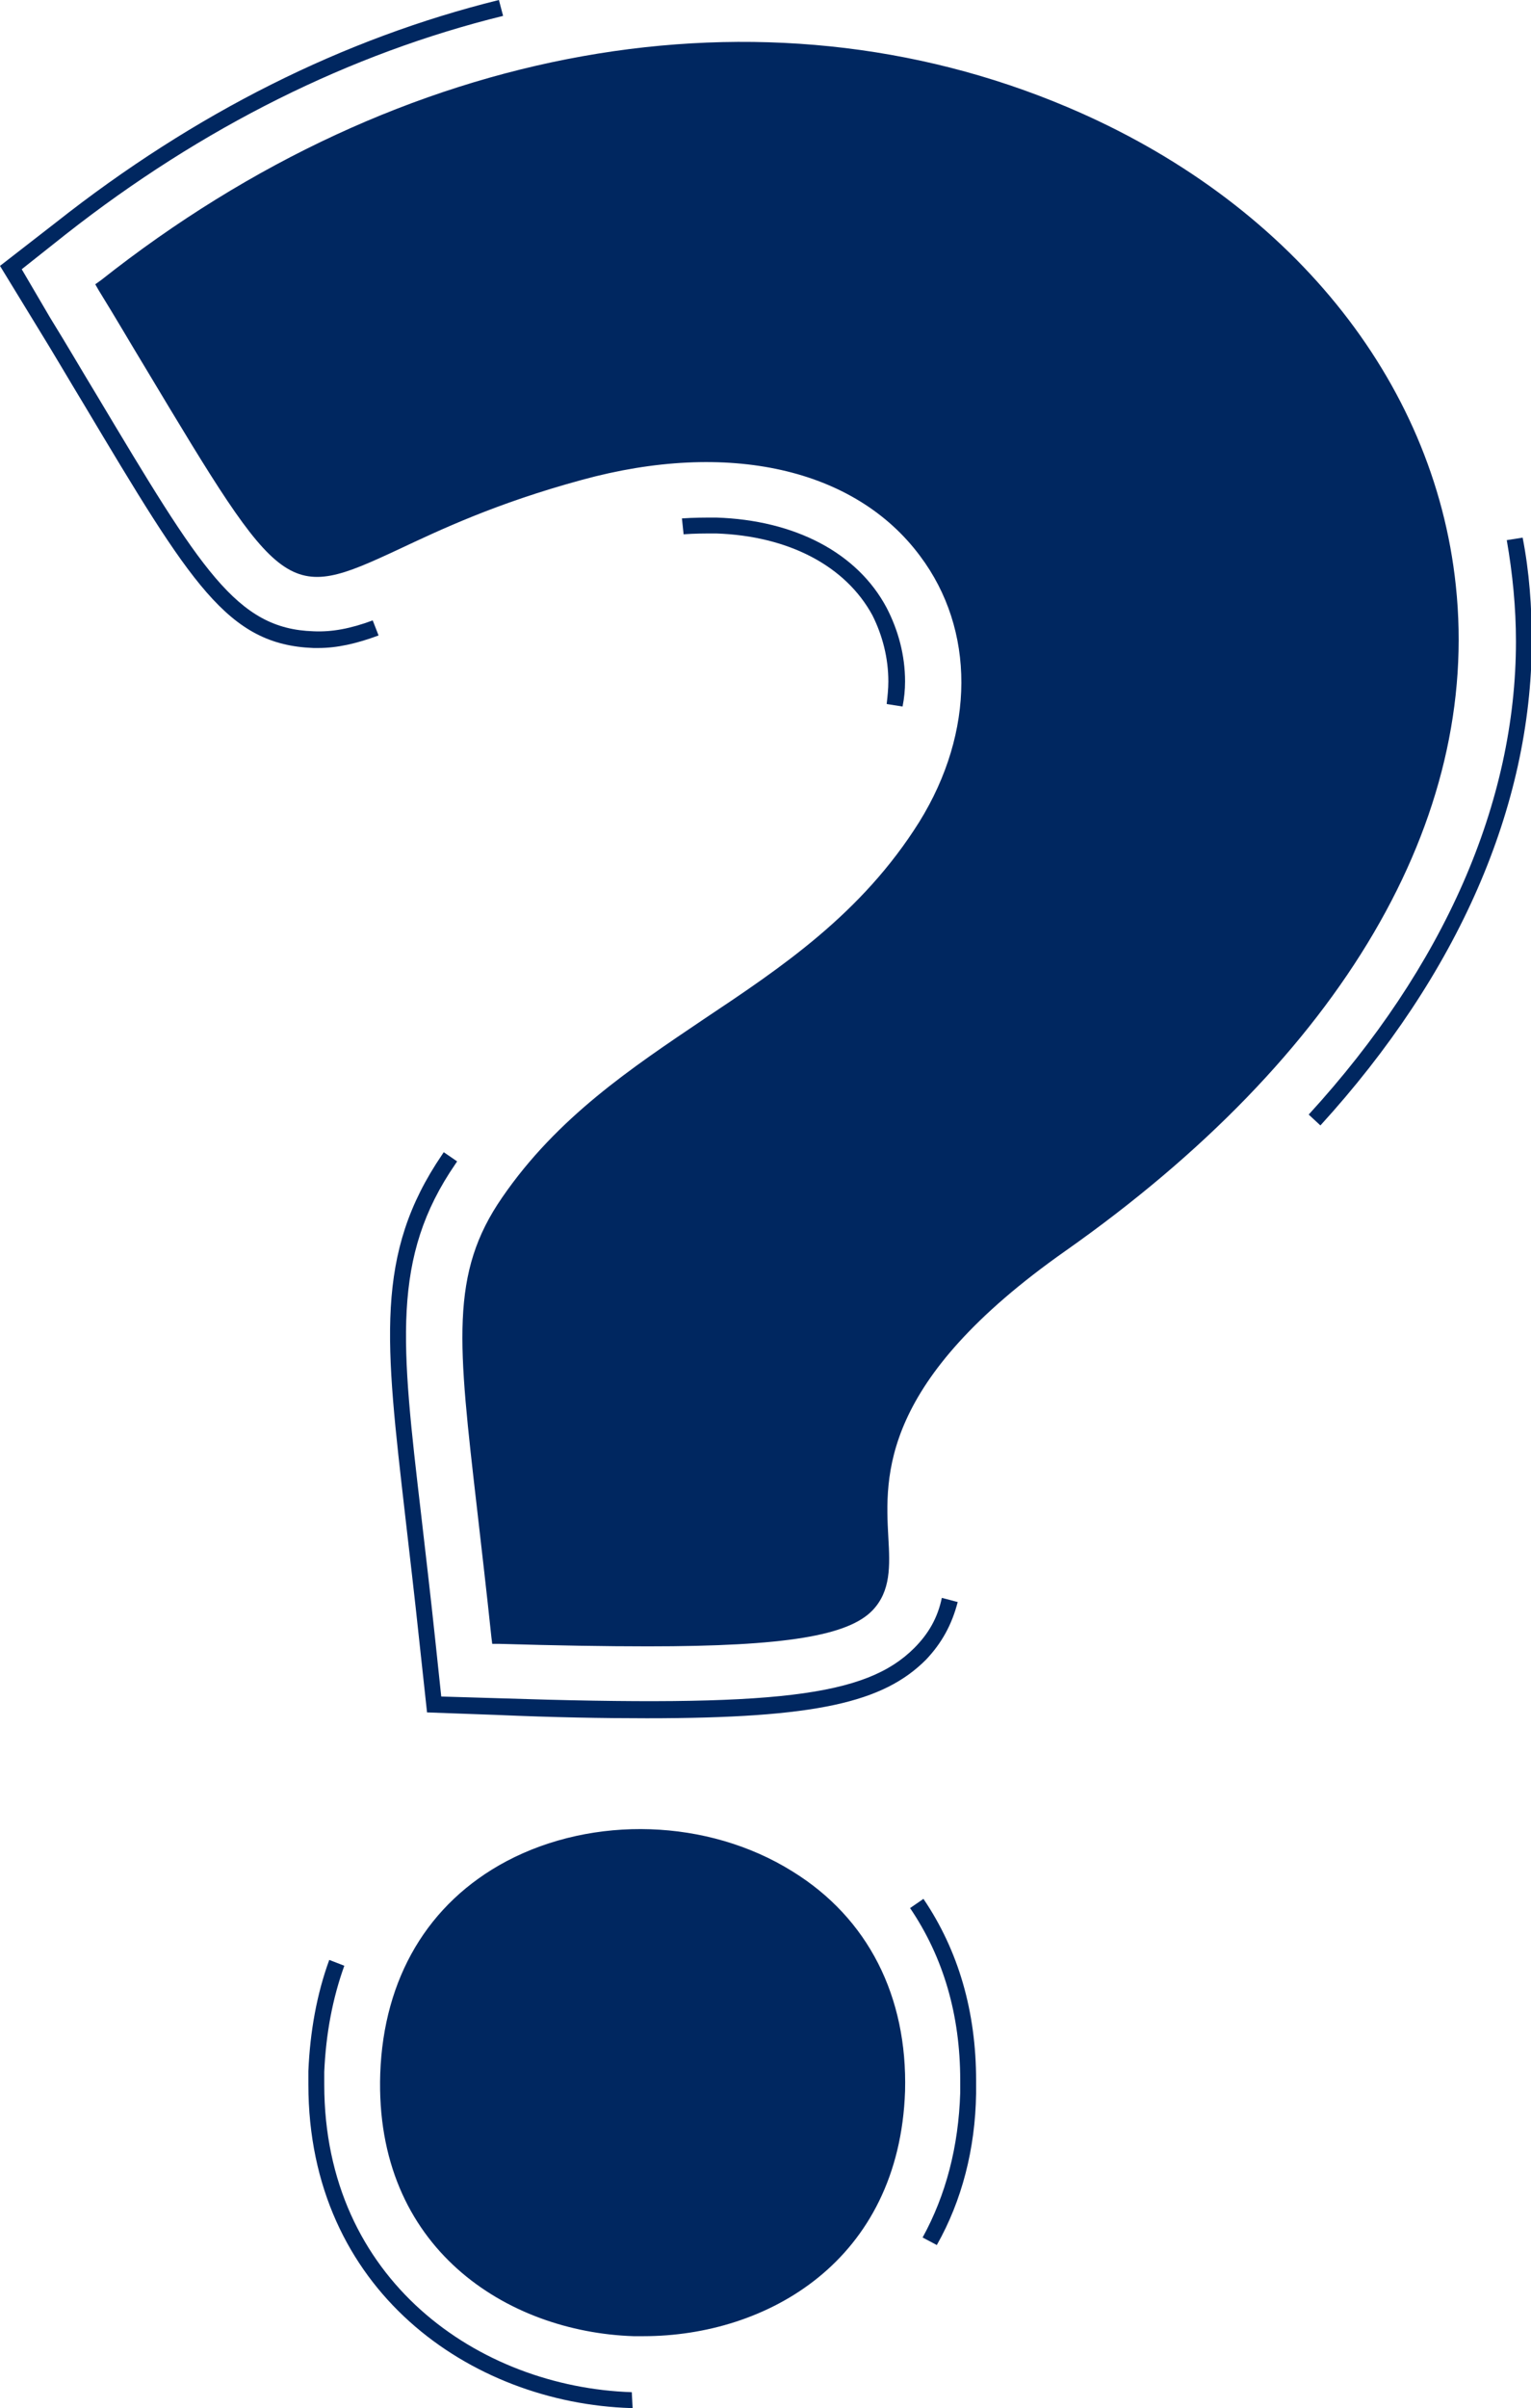 <?xml version="1.0" encoding="utf-8"?>
<!-- Generator: Adobe Illustrator 28.2.0, SVG Export Plug-In . SVG Version: 6.00 Build 0)  -->
<svg version="1.1" id="Layer_1" xmlns="http://www.w3.org/2000/svg" xmlns:xlink="http://www.w3.org/1999/xlink" x="0px" y="0px"
	 viewBox="0 0 183.2 288" style="enable-background:new 0 0 183.2 288;" xml:space="preserve">
<style type="text/css">
	.st0{fill:#002760;}
	.st1{display:none;}
	.st2{display:inline;}
	.st3{fill:#FFFFFF;}
</style>
<g>
	<g>
		<path class="st0" d="M12.6,34.1C116.7-47.5,243.8,66.7,127,148.8c-51,35.9,16,49.6-67.4,46.8c-3.3-31.7-6.3-41.1,1.1-52
			c13.5-19.7,36.6-23.3,49.9-44.9c15.1-24.3-3.7-52.7-41.4-42.4C29.3,67.4,42.4,83.4,12.6,34.1z"/>
		<path class="st0" d="M46.5,248c1.3-39.3,62.1-37,60.8,2C106,289.1,45.2,287.4,46.5,248z"/>
		<g>
			<path class="st0" d="M77.5,196.9c-5,0-11-0.1-17.8-0.3l-0.8,0l-0.1-0.8c-0.6-5.7-1.2-10.8-1.7-15.2c-2.3-20-3.3-28.3,3-37.4
				c6.6-9.6,15.5-15.5,24.1-21.3c9.3-6.2,18.9-12.6,25.8-23.6c6.7-10.8,6.7-23,0.1-31.8c-7.8-10.5-23-13.9-40.5-9.1
				c-10.3,2.8-17,6-21.9,8.3c-13.5,6.3-13.8,5.8-30.3-21.7c-1.7-2.8-3.5-5.9-5.6-9.3l-0.4-0.7l0.7-0.5C48,5.1,91.3-2.6,127.7,12.8
				C154.2,24,171.6,45.4,174.2,70c3,28-13.6,56.3-46.7,79.6c-22.2,15.6-21.6,26.9-21.2,34.3c0.2,3.4,0.3,6.4-1.9,8.7
				C101.5,195.6,94.1,196.9,77.5,196.9z M60.5,194.7c27.7,0.9,39.3-0.1,42.6-3.5c1.6-1.6,1.5-4,1.3-7.2c-0.4-7.9-1-19.8,22-36
				c32.5-22.8,48.8-50.5,45.9-77.8c-2.6-23.9-19.5-44.7-45.4-55.7C91.4-0.5,49.2,6.9,13.8,34.3c1.9,3.1,3.6,6,5.2,8.6
				c15.9,26.5,15.9,26.5,27.8,20.9c5-2.3,11.8-5.5,22.2-8.4c18.3-5,34.2-1.3,42.5,9.8c7.1,9.5,7.1,22.5-0.1,34
				c-7.1,11.4-16.9,17.9-26.3,24.2c-8.9,5.9-17.3,11.5-23.6,20.7c-5.9,8.6-5,16.1-2.7,36.1C59.4,184.5,59.9,189.3,60.5,194.7z"/>
		</g>
		<g>
			<path class="st0" d="M77,279.4c-0.4,0-0.8,0-1.2,0c-15.1-0.5-31-10.5-30.3-31.4c0.4-11.4,5.7-20.4,15.1-25.4
				c10.4-5.5,24.1-5.1,34.2,1.2c9.1,5.6,13.8,15,13.5,26.3C107.6,270.4,91.8,279.4,77,279.4z M47.5,248c-0.6,19.6,14.3,29,28.4,29.5
				c14.2,0.5,29.8-7.9,30.5-27.5c0.4-10.6-4.1-19.4-12.6-24.7c-9.5-5.9-22.4-6.3-32.2-1.1C52.8,228.9,47.8,237.3,47.5,248L47.5,248z
				"/>
		</g>
		<g>
			<g>
				<path class="st0" d="M77.4,205.5c-5.2,0-11.1-0.1-18-0.4l-8.3-0.3l-0.9-8.3c-0.6-5.7-1.2-10.7-1.7-15.1
					c-2.4-20.9-3.7-31.4,4.4-43.3l0.2-0.3l1.6,1.1l-0.2,0.3c-7.7,11.2-6.5,21.5-4.1,42c0.5,4.4,1.1,9.4,1.7,15.1l0.7,6.6l6.7,0.2
					c33.4,1.1,44.1-0.2,49.9-6c1.7-1.7,2.8-3.6,3.3-6l1.9,0.5c-0.7,2.7-1.9,4.9-3.8,6.9C105.7,203.6,97.7,205.5,77.4,205.5z"/>
			</g>
			<g>
				<path class="st0" d="M108,84.5l-1.9-0.3c0.1-0.9,0.2-1.8,0.2-2.7c0-2.8-0.7-5.5-1.9-7.9c-3.2-5.9-10-9.5-18.7-9.8
					c-1.3,0-2.6,0-3.9,0.1L81.6,62c1.4-0.1,2.8-0.1,4.1-0.1c9.4,0.3,16.9,4.2,20.4,10.8c1.4,2.7,2.2,5.7,2.2,8.8
					C108.3,82.5,108.2,83.5,108,84.5z"/>
			</g>
			<g>
				<path class="st0" d="M38.1,77.5c-0.2,0-0.4,0-0.6,0C27.2,77.1,22.9,69.9,10,48.3c-1.7-2.8-3.5-5.9-5.6-9.3L0,31.8l6.7-5.2
					C23.3,13.5,41.1,4.6,59.7,0l0.5,1.9C41.9,6.4,24.2,15.2,7.9,28l-5.3,4.2L6,38c2.1,3.4,3.9,6.5,5.6,9.3
					c12.5,20.9,16.7,27.9,25.9,28.2c2.2,0.1,4.4-0.3,7.1-1.3l0.7,1.8C42.6,77,40.3,77.5,38.1,77.5z"/>
			</g>
			<g>
				<path class="st0" d="M158,134.6l-1.4-1.3c16.2-17.7,24.8-37.3,24.8-56.6c0-4-0.4-8.1-1.1-12.1l1.9-0.3c0.8,4.1,1.1,8.3,1.1,12.5
					C183.2,96.5,174.5,116.5,158,134.6z"/>
			</g>
		</g>
		<g>
			<g>
				<path class="st0" d="M75.7,288l-0.2,0c-19.2-0.6-38.6-14.1-38.6-38.7c0-0.5,0-1.1,0-1.6c0.2-4.7,1-9.2,2.5-13.3l1.8,0.7
					c-1.4,3.9-2.2,8.1-2.4,12.7c0,0.5,0,1,0,1.5c0,23.4,18.5,36.2,36.8,36.8L75.7,288z M112.1,268.5l-1.7-0.9
					c2.8-5.1,4.3-10.9,4.5-17.3c0-0.5,0-1,0-1.5c0-7.8-2-14.7-6-20.6l1.6-1.1c4.2,6.2,6.3,13.5,6.3,21.7c0,0.5,0,1,0,1.6
					C116.7,257,115.1,263.2,112.1,268.5z"/>
			</g>
		</g>
	</g>
</g>
<g class="st1">
	<g class="st2">
		<g>
			<path class="st3" d="M96.2,213.1c-2,0-4.4,0-7.2-0.1l-0.4,0l0-0.4c-0.2-2.3-0.5-4.4-0.7-6.2c-1-8.2-1.3-11.5,1.2-15.3
				c2.7-3.9,6.3-6.3,9.8-8.7c3.8-2.5,7.7-5.1,10.4-9.6c2.7-4.3,2.7-9.3,0.1-12.8c-3.2-4.2-9.3-5.6-16.3-3.7
				c-4.2,1.1-6.9,2.4-8.9,3.4c-5.6,2.6-5.8,2.2-12.5-8.9c-0.7-1.1-1.4-2.4-2.3-3.8l-0.2-0.4l0.3-0.3c14.7-11.5,32.3-14.6,47.2-8.4
				c10.8,4.6,17.9,13.3,19,23.4c1.2,11.4-5.5,23-19,32.5c-9,6.3-8.7,10.9-8.6,13.9c0.1,1.4,0.1,2.7-0.8,3.6
				C106,212.5,103,213.1,96.2,213.1z M89.4,212c11.2,0.4,15.8,0,17.1-1.4c0.6-0.6,0.6-1.6,0.5-2.8c-0.2-3.2-0.4-8.1,9-14.7
				c13.2-9.3,19.8-20.5,18.6-31.5c-1-9.7-7.9-18.1-18.4-22.6c-14.4-6.1-31.5-3.1-45.8,8c0.7,1.2,1.4,2.4,2.1,3.4
				C79,161,79,161,83.7,158.8c2-0.9,4.8-2.2,9-3.4c7.5-2,14-0.5,17.4,4c2.9,3.9,2.9,9.2,0,13.9c-2.9,4.7-6.9,7.3-10.7,9.9
				c-3.6,2.4-7,4.6-9.6,8.4c-2.4,3.5-2,6.5-1.1,14.6C89,207.9,89.2,209.8,89.4,212z"/>
		</g>
		<g>
			<path class="st3" d="M96.1,246.6c-2.6,0-5.2-0.7-7.4-2c-3.7-2.3-5.7-6.2-5.5-10.9l0,0c0.3-8.5,7.1-12.2,13.2-12
				c6.4,0.2,12.8,4.7,12.5,12.9c-0.2,4.7-2.4,8.4-6.2,10.5C100.6,246.1,98.3,246.6,96.1,246.6z M84.2,233.7c-0.1,4.3,1.6,7.9,5,10
				c3.8,2.4,9,2.5,13,0.4c3.5-1.9,5.6-5.3,5.7-9.6c0.3-7.9-5.8-11.6-11.5-11.8C90.7,222.5,84.4,225.9,84.2,233.7L84.2,233.7z"/>
		</g>
		<g>
			<path class="st3" d="M69.8,146.8c42.4-33.2,94,13.3,46.5,46.7c-20.7,14.6,6.5,20.2-27.4,19c-1.3-12.9-2.6-16.7,0.5-21.1
				c5.5-8,14.9-9.5,20.3-18.3c6.1-9.9-1.5-21.4-16.8-17.2C76.7,160.3,82,166.8,69.8,146.8z"/>
			<path class="st3" d="M83.7,233.7c0.5-16,25.2-15,24.7,0.8C107.9,250.4,83.1,249.8,83.7,233.7z"/>
			<g>
				<g>
					<path class="st3" d="M96.2,217.6c-2.1,0-4.6-0.1-7.4-0.1l-4.4-0.1L84,213c-0.2-2.2-0.5-4.2-0.7-5.9l0-0.2
						c-1-8.8-1.5-13.2,2-18.4c1.2-1.7,2.6-3.3,4.3-4.8l0.7,0.7c-1.6,1.5-3,3-4.1,4.6c-3.3,4.8-2.8,9.1-1.8,17.7l0,0.2
						c0.2,1.7,0.4,3.7,0.7,6l0.4,3.5l3.5,0.1c14.1,0.5,18.4-0.1,20.9-2.7c2-2,1.9-4.5,1.8-6.2c0-0.6-0.1-1.3,0-2.1l1,0.1
						c-0.1,0.7,0,1.3,0,1.9c0.1,1.8,0.2,4.6-2.1,7C108.2,216.7,104.9,217.6,96.2,217.6z"/>
				</g>
				<g>
					<path class="st3" d="M107.7,167.6l-1-0.2c0.1-0.5,0.1-0.9,0.1-1.4c0-1-0.2-1.9-0.7-2.7c-1-1.9-3.2-3.1-6-3.4l0.1-1
						c3.2,0.3,5.6,1.7,6.8,3.9c0.5,1,0.8,2,0.8,3.2C107.9,166.6,107.8,167.1,107.7,167.6z"/>
				</g>
				<g>
					<path class="st3" d="M80.2,165.5c-0.1,0-0.2,0-0.3,0c-4.8-0.2-6.8-3.5-12.1-12.4c-0.7-1.1-1.4-2.4-2.3-3.8l-2.3-3.8l3.5-2.7
						c8.7-6.8,18.5-11,28.4-12.2l0.1,1c-9.7,1.1-19.3,5.2-27.9,11.9l-2.8,2.2l1.8,3c0.8,1.4,1.6,2.6,2.3,3.8
						c5.1,8.6,7,11.8,11.3,11.9c2,0.1,3.7-0.7,5.7-1.7c0.8-0.4,1.6-0.8,2.6-1.2l0.4,0.9c-1,0.4-1.8,0.8-2.5,1.1
						C84,164.7,82.3,165.5,80.2,165.5z"/>
				</g>
				<g>
					<path class="st3" d="M132.1,185.6l-0.8-0.6c5.3-6.7,8-13.8,8-20.9c0-1.7-0.2-3.5-0.5-5.2l1-0.2c0.3,1.8,0.5,3.6,0.5,5.4
						C140.4,171.5,137.6,178.7,132.1,185.6z"/>
				</g>
			</g>
			<g>
				<g>
					<path class="st3" d="M95.4,251.1c-8.3-0.3-16.8-6.2-16.8-16.9c0-0.2,0-0.5,0-0.7c0.4-11.5,9.6-16.6,17.9-16.4
						c6.3,0.2,12,3.5,14.8,8.5l-0.9,0.5c-2.6-4.7-8-7.8-13.9-8c-7.8-0.2-16.5,4.5-16.8,15.4c0,0.2,0,0.4,0,0.7
						c0,10.1,8,15.6,15.8,15.9L95.4,251.1z"/>
				</g>
			</g>
		</g>
	</g>
</g>
<g class="st1">
	<g class="st2">
		<path class="st3" d="M12.6,34.1C116.7-47.5,243.8,66.7,127,148.8c-51,35.9,16,49.6-67.4,46.8c-3.3-31.7-6.3-41.1,1.1-52
			c13.5-19.7,36.6-23.3,49.9-44.9c15.1-24.3-3.7-52.7-41.4-42.4C29.3,67.4,42.4,83.4,12.6,34.1z"/>
		<path class="st3" d="M46.5,248c1.3-39.3,62.1-37,60.8,2C106,289.1,45.2,287.4,46.5,248z"/>
		<g>
			<path class="st3" d="M77.5,196.9c-5,0-11-0.1-17.8-0.3l-0.8,0l-0.1-0.8c-0.6-5.7-1.2-10.8-1.7-15.2c-2.3-20-3.3-28.3,3-37.4
				c6.6-9.6,15.5-15.5,24.1-21.3c9.3-6.2,18.9-12.6,25.8-23.6c6.7-10.8,6.7-23,0.1-31.8c-7.8-10.5-23-13.9-40.5-9.1
				c-10.3,2.8-17,6-21.9,8.3c-13.5,6.3-13.8,5.8-30.3-21.7c-1.7-2.8-3.5-5.9-5.6-9.3l-0.4-0.7l0.7-0.5C48,5.1,91.3-2.6,127.7,12.8
				C154.2,24,171.6,45.4,174.2,70c3,28-13.6,56.3-46.7,79.6c-22.2,15.6-21.6,26.9-21.2,34.3c0.2,3.4,0.3,6.4-1.9,8.7
				C101.5,195.6,94.1,196.9,77.5,196.9z M60.5,194.7c27.7,0.9,39.3-0.1,42.6-3.5c1.6-1.6,1.5-4,1.3-7.2c-0.4-7.9-1-19.8,22-36
				c32.5-22.8,48.8-50.5,45.9-77.8c-2.6-23.9-19.5-44.7-45.4-55.7C91.4-0.5,49.2,6.9,13.8,34.3c1.9,3.1,3.6,6,5.2,8.6
				c15.9,26.5,15.9,26.5,27.8,20.9c5-2.3,11.8-5.5,22.2-8.4c18.3-5,34.2-1.3,42.5,9.8c7.1,9.5,7.1,22.5-0.1,34
				c-7.1,11.4-16.9,17.9-26.3,24.2c-8.9,5.9-17.3,11.5-23.6,20.7c-5.9,8.6-5,16.1-2.7,36.1C59.4,184.5,59.9,189.3,60.5,194.7z"/>
		</g>
		<g>
			<path class="st3" d="M77,279.4c-0.4,0-0.8,0-1.2,0c-15.1-0.5-31-10.5-30.3-31.4c0.4-11.4,5.7-20.4,15.1-25.4
				c10.4-5.5,24.1-5.1,34.2,1.2c9.1,5.6,13.8,15,13.5,26.3C107.6,270.4,91.8,279.4,77,279.4z M47.5,248c-0.6,19.6,14.3,29,28.4,29.5
				c14.2,0.5,29.8-7.9,30.5-27.5c0.4-10.6-4.1-19.4-12.6-24.7c-9.5-5.9-22.4-6.3-32.2-1.1C52.8,228.9,47.8,237.3,47.5,248L47.5,248z
				"/>
		</g>
		<g>
			<g>
				<path class="st3" d="M77.4,205.5c-5.2,0-11.1-0.1-18-0.4l-8.3-0.3l-0.9-8.3c-0.6-5.7-1.2-10.7-1.7-15.1
					c-2.4-20.9-3.7-31.4,4.4-43.3l0.2-0.3l1.6,1.1l-0.2,0.3c-7.7,11.2-6.5,21.5-4.1,42c0.5,4.4,1.1,9.4,1.7,15.1l0.7,6.6l6.7,0.2
					c33.4,1.1,44.1-0.2,49.9-6c1.7-1.7,2.8-3.6,3.3-6l1.9,0.5c-0.7,2.7-1.9,4.9-3.8,6.9C105.7,203.6,97.7,205.5,77.4,205.5z"/>
			</g>
			<g>
				<path class="st3" d="M108,84.5l-1.9-0.3c0.1-0.9,0.2-1.8,0.2-2.7c0-2.8-0.7-5.5-1.9-7.9c-3.2-5.9-10-9.5-18.7-9.8
					c-1.3,0-2.6,0-3.9,0.1L81.6,62c1.4-0.1,2.8-0.1,4.1-0.1c9.4,0.3,16.9,4.2,20.4,10.8c1.4,2.7,2.2,5.7,2.2,8.8
					C108.3,82.5,108.2,83.5,108,84.5z"/>
			</g>
			<g>
				<path class="st3" d="M38.1,77.5c-0.2,0-0.4,0-0.6,0C27.2,77.1,22.9,69.9,10,48.3c-1.7-2.8-3.5-5.9-5.6-9.3L0,31.8l6.7-5.2
					C23.3,13.5,41.1,4.6,59.7,0l0.5,1.9C41.9,6.4,24.2,15.2,7.9,28l-5.3,4.2L6,38c2.1,3.4,3.9,6.5,5.6,9.3
					c12.5,20.9,16.7,27.9,25.9,28.2c2.2,0.1,4.4-0.3,7.1-1.3l0.7,1.8C42.6,77,40.3,77.5,38.1,77.5z"/>
			</g>
			<g>
				<path class="st3" d="M158,134.6l-1.4-1.3c16.2-17.7,24.8-37.3,24.8-56.6c0-4-0.4-8.1-1.1-12.1l1.9-0.3c0.8,4.1,1.1,8.3,1.1,12.5
					C183.2,96.5,174.5,116.5,158,134.6z"/>
			</g>
		</g>
		<g>
			<g>
				<path class="st3" d="M75.7,288l-0.2,0c-19.2-0.6-38.6-14.1-38.6-38.7c0-0.5,0-1.1,0-1.6c0.2-4.7,1-9.2,2.5-13.3l1.8,0.7
					c-1.4,3.9-2.2,8.1-2.4,12.7c0,0.5,0,1,0,1.5c0,23.4,18.5,36.2,36.8,36.8L75.7,288z M112.1,268.5l-1.7-0.9
					c2.8-5.1,4.3-10.9,4.5-17.3c0-0.5,0-1,0-1.5c0-7.8-2-14.7-6-20.6l1.6-1.1c4.2,6.2,6.3,13.5,6.3,21.7c0,0.5,0,1,0,1.6
					C116.7,257,115.1,263.2,112.1,268.5z"/>
			</g>
		</g>
	</g>
</g>
</svg>
